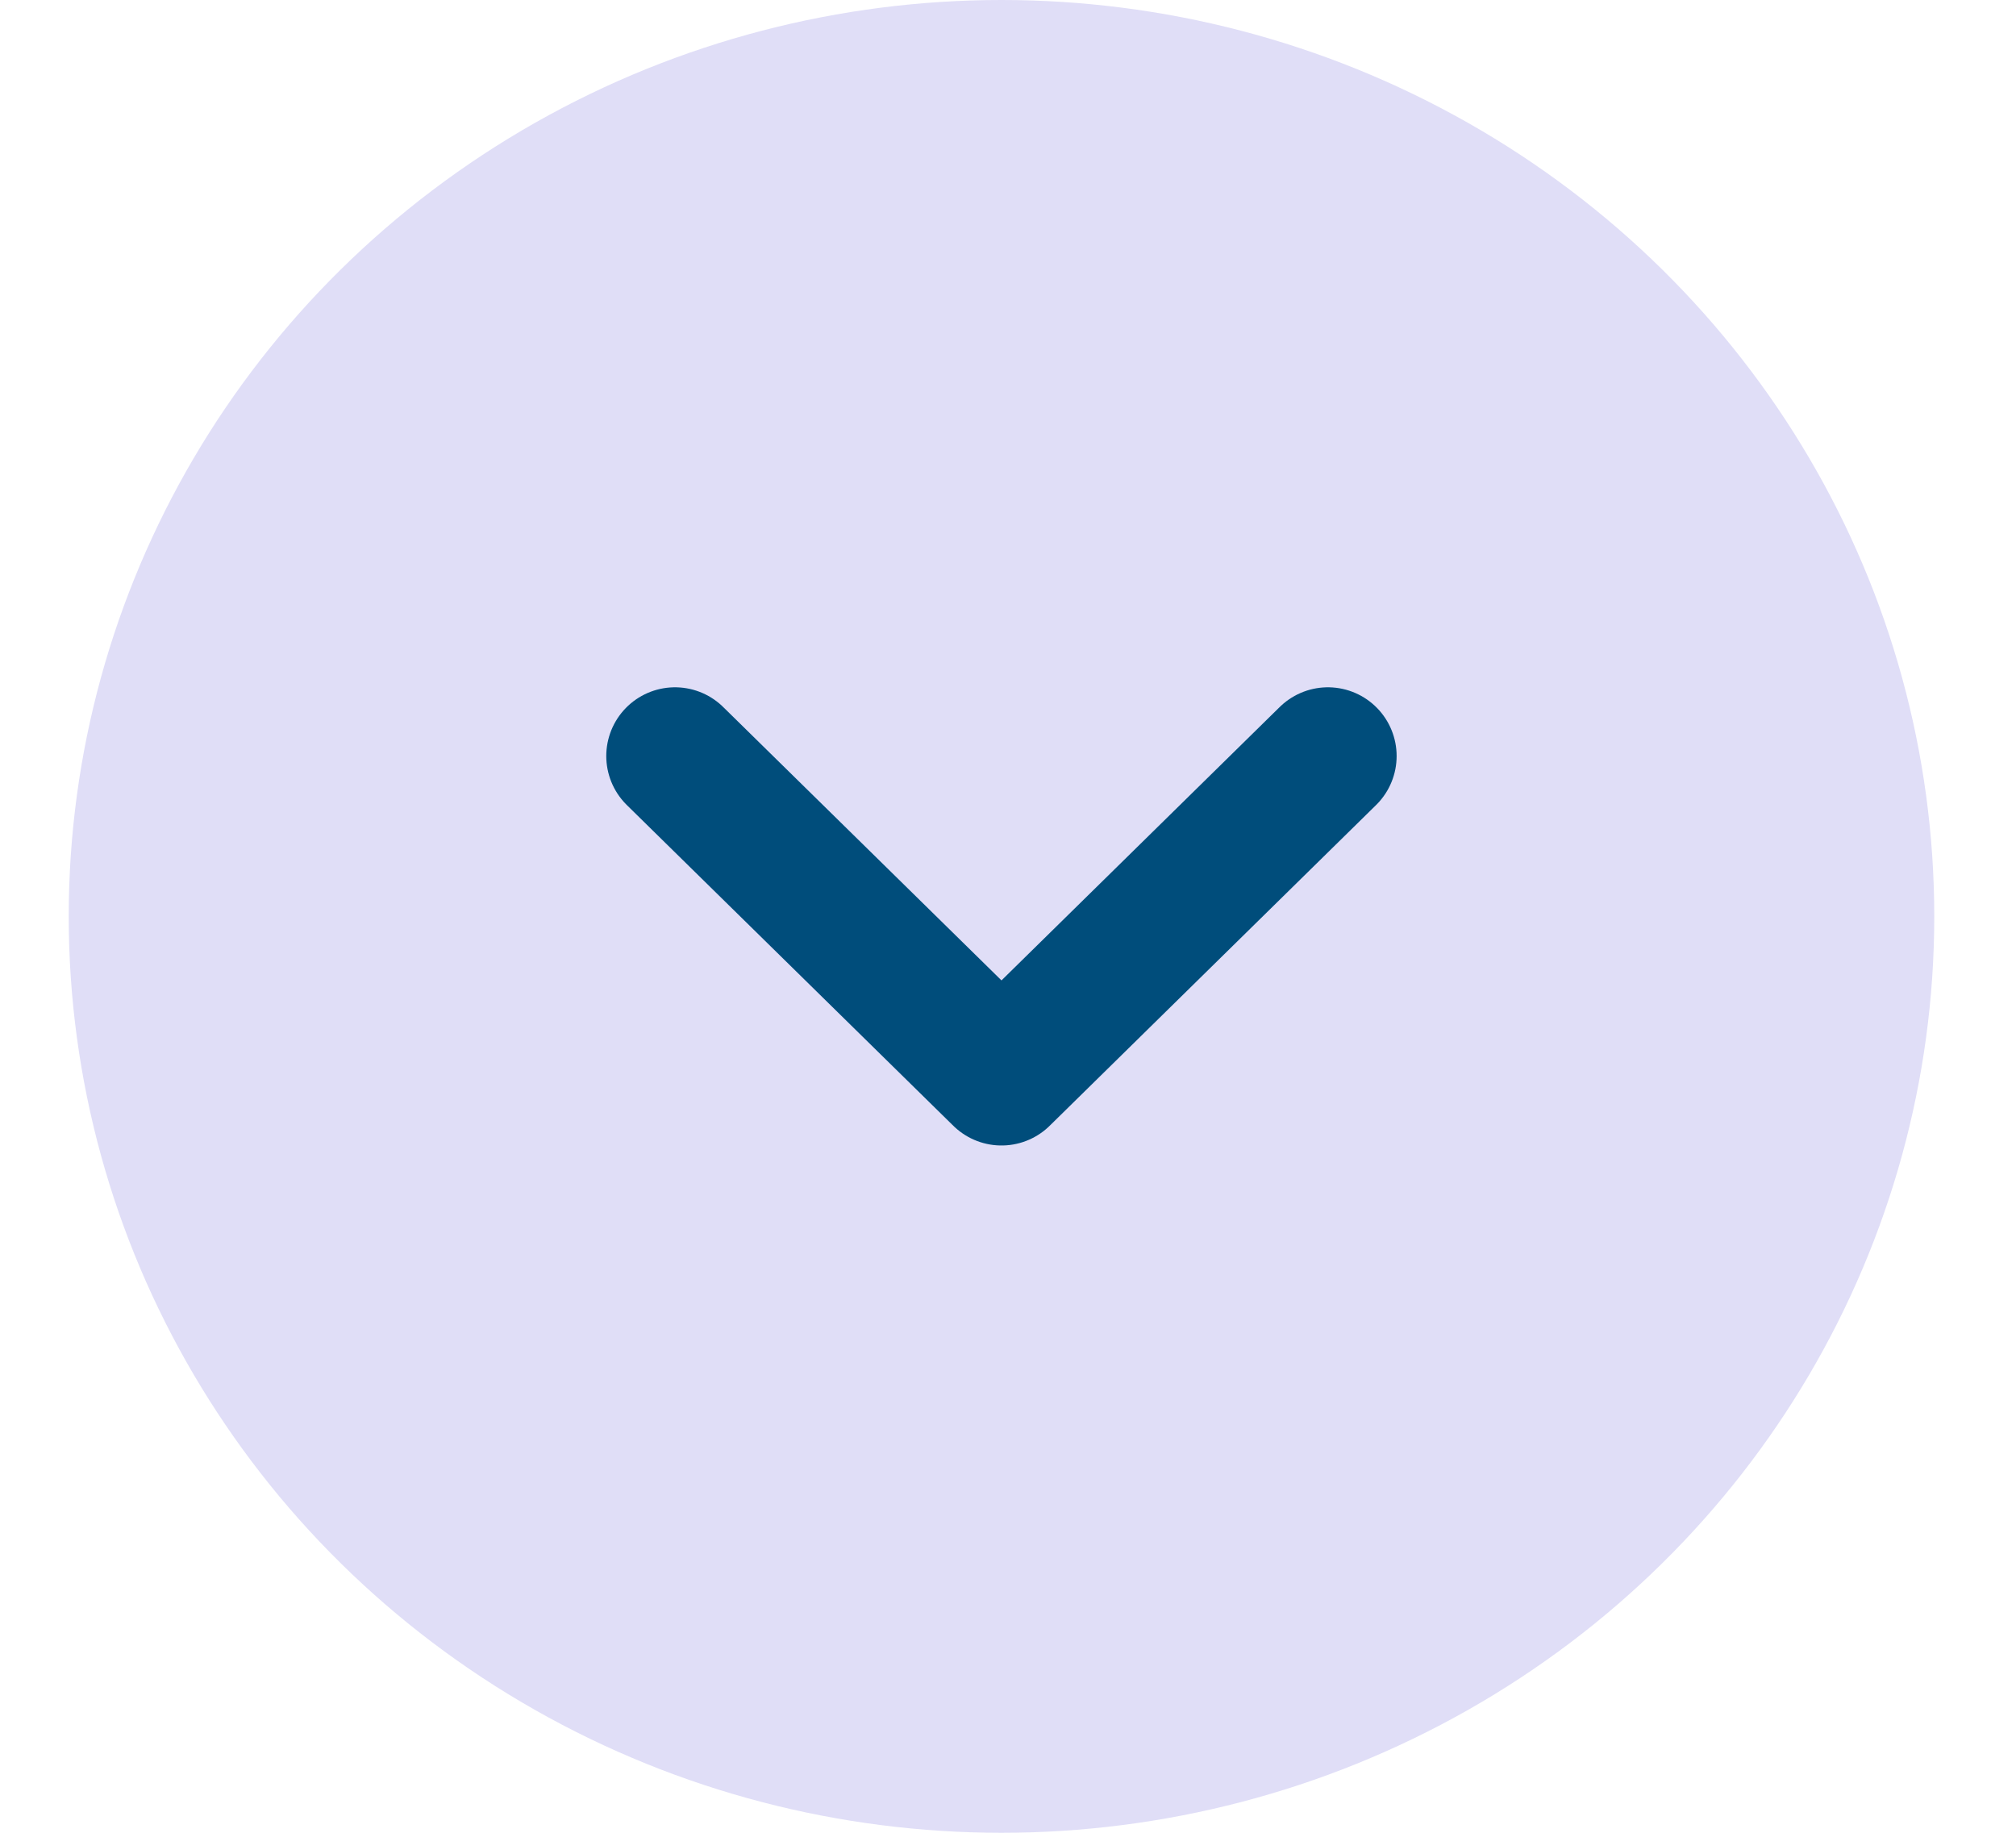 <svg width="22" height="20" viewBox="0 0 22 20" fill="none" xmlns="http://www.w3.org/2000/svg">
<ellipse cx="10.929" cy="10" rx="10.179" ry="10" fill="#E0DEF7"/>
<path d="M7.366 8.25L10.929 11.75L14.491 8.25" stroke="#004D7B" stroke-width="1.5" stroke-linecap="round" stroke-linejoin="round"/>
</svg>
